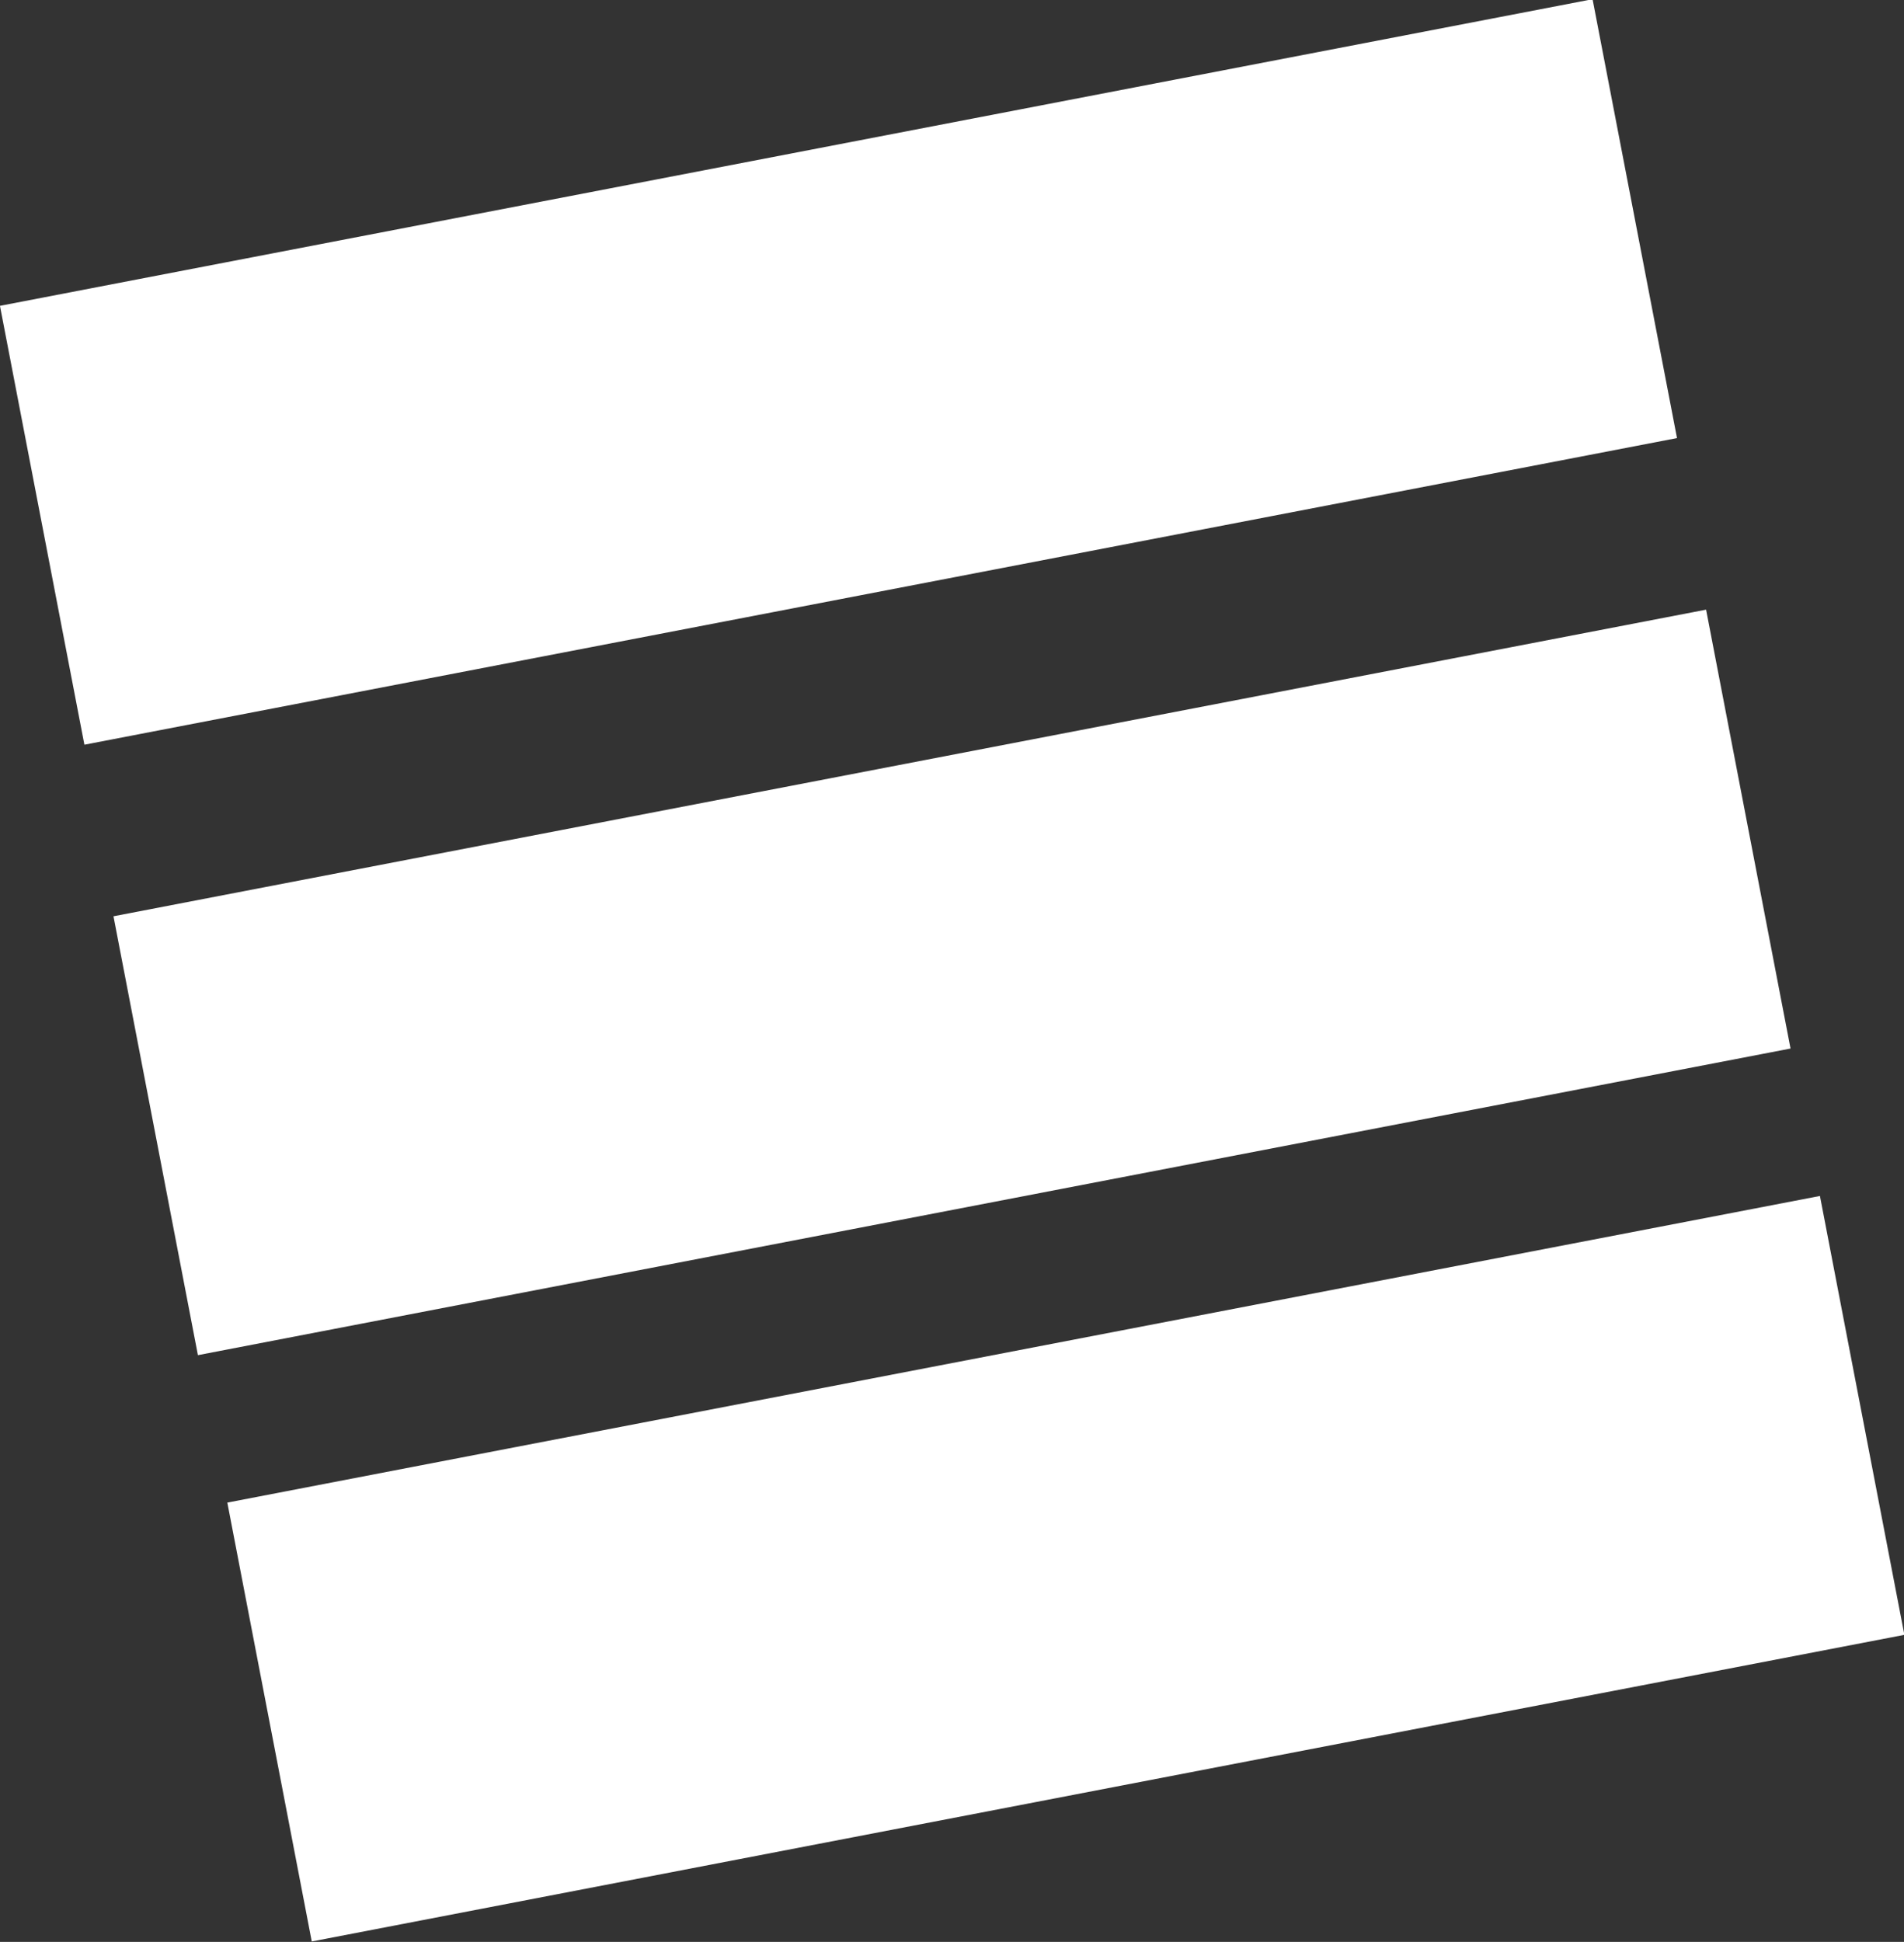 <?xml version="1.0" encoding="utf-8"?>
<!-- Generator: Adobe Illustrator 24.2.0, SVG Export Plug-In . SVG Version: 6.00 Build 0)  -->
<svg version="1.1" id="Layer_1" xmlns="http://www.w3.org/2000/svg" xmlns:xlink="http://www.w3.org/1999/xlink" x="0px" y="0px"
	 viewBox="0 0 568.1 579.2" style="enable-background:new 0 0 568.1 579.2;" xml:space="preserve">
<rect x="0" y="0" width="568.1" height="579.2" fill="#333333" stroke="none"/>
<style type="text/css">
	.st0{fill-rule:evenodd;clip-rule:evenodd;fill:#FFFFFF;}
</style>
<rect x="8.2" y="44.4" transform="matrix(0.982 -0.189 0.189 0.982 -16.456 49.17)" class="st0" width="483.9" height="133.3"/>
<rect x="42" y="226.5" transform="matrix(0.982 -0.189 0.189 0.982 -50.194 58.813)" class="st0" width="483.9" height="133.3"/>
<rect x="75.9" y="401.4" transform="matrix(0.982 -0.189 0.189 0.982 -82.571 68.344)" class="st0" width="483.9" height="133.3"/>
</svg>
